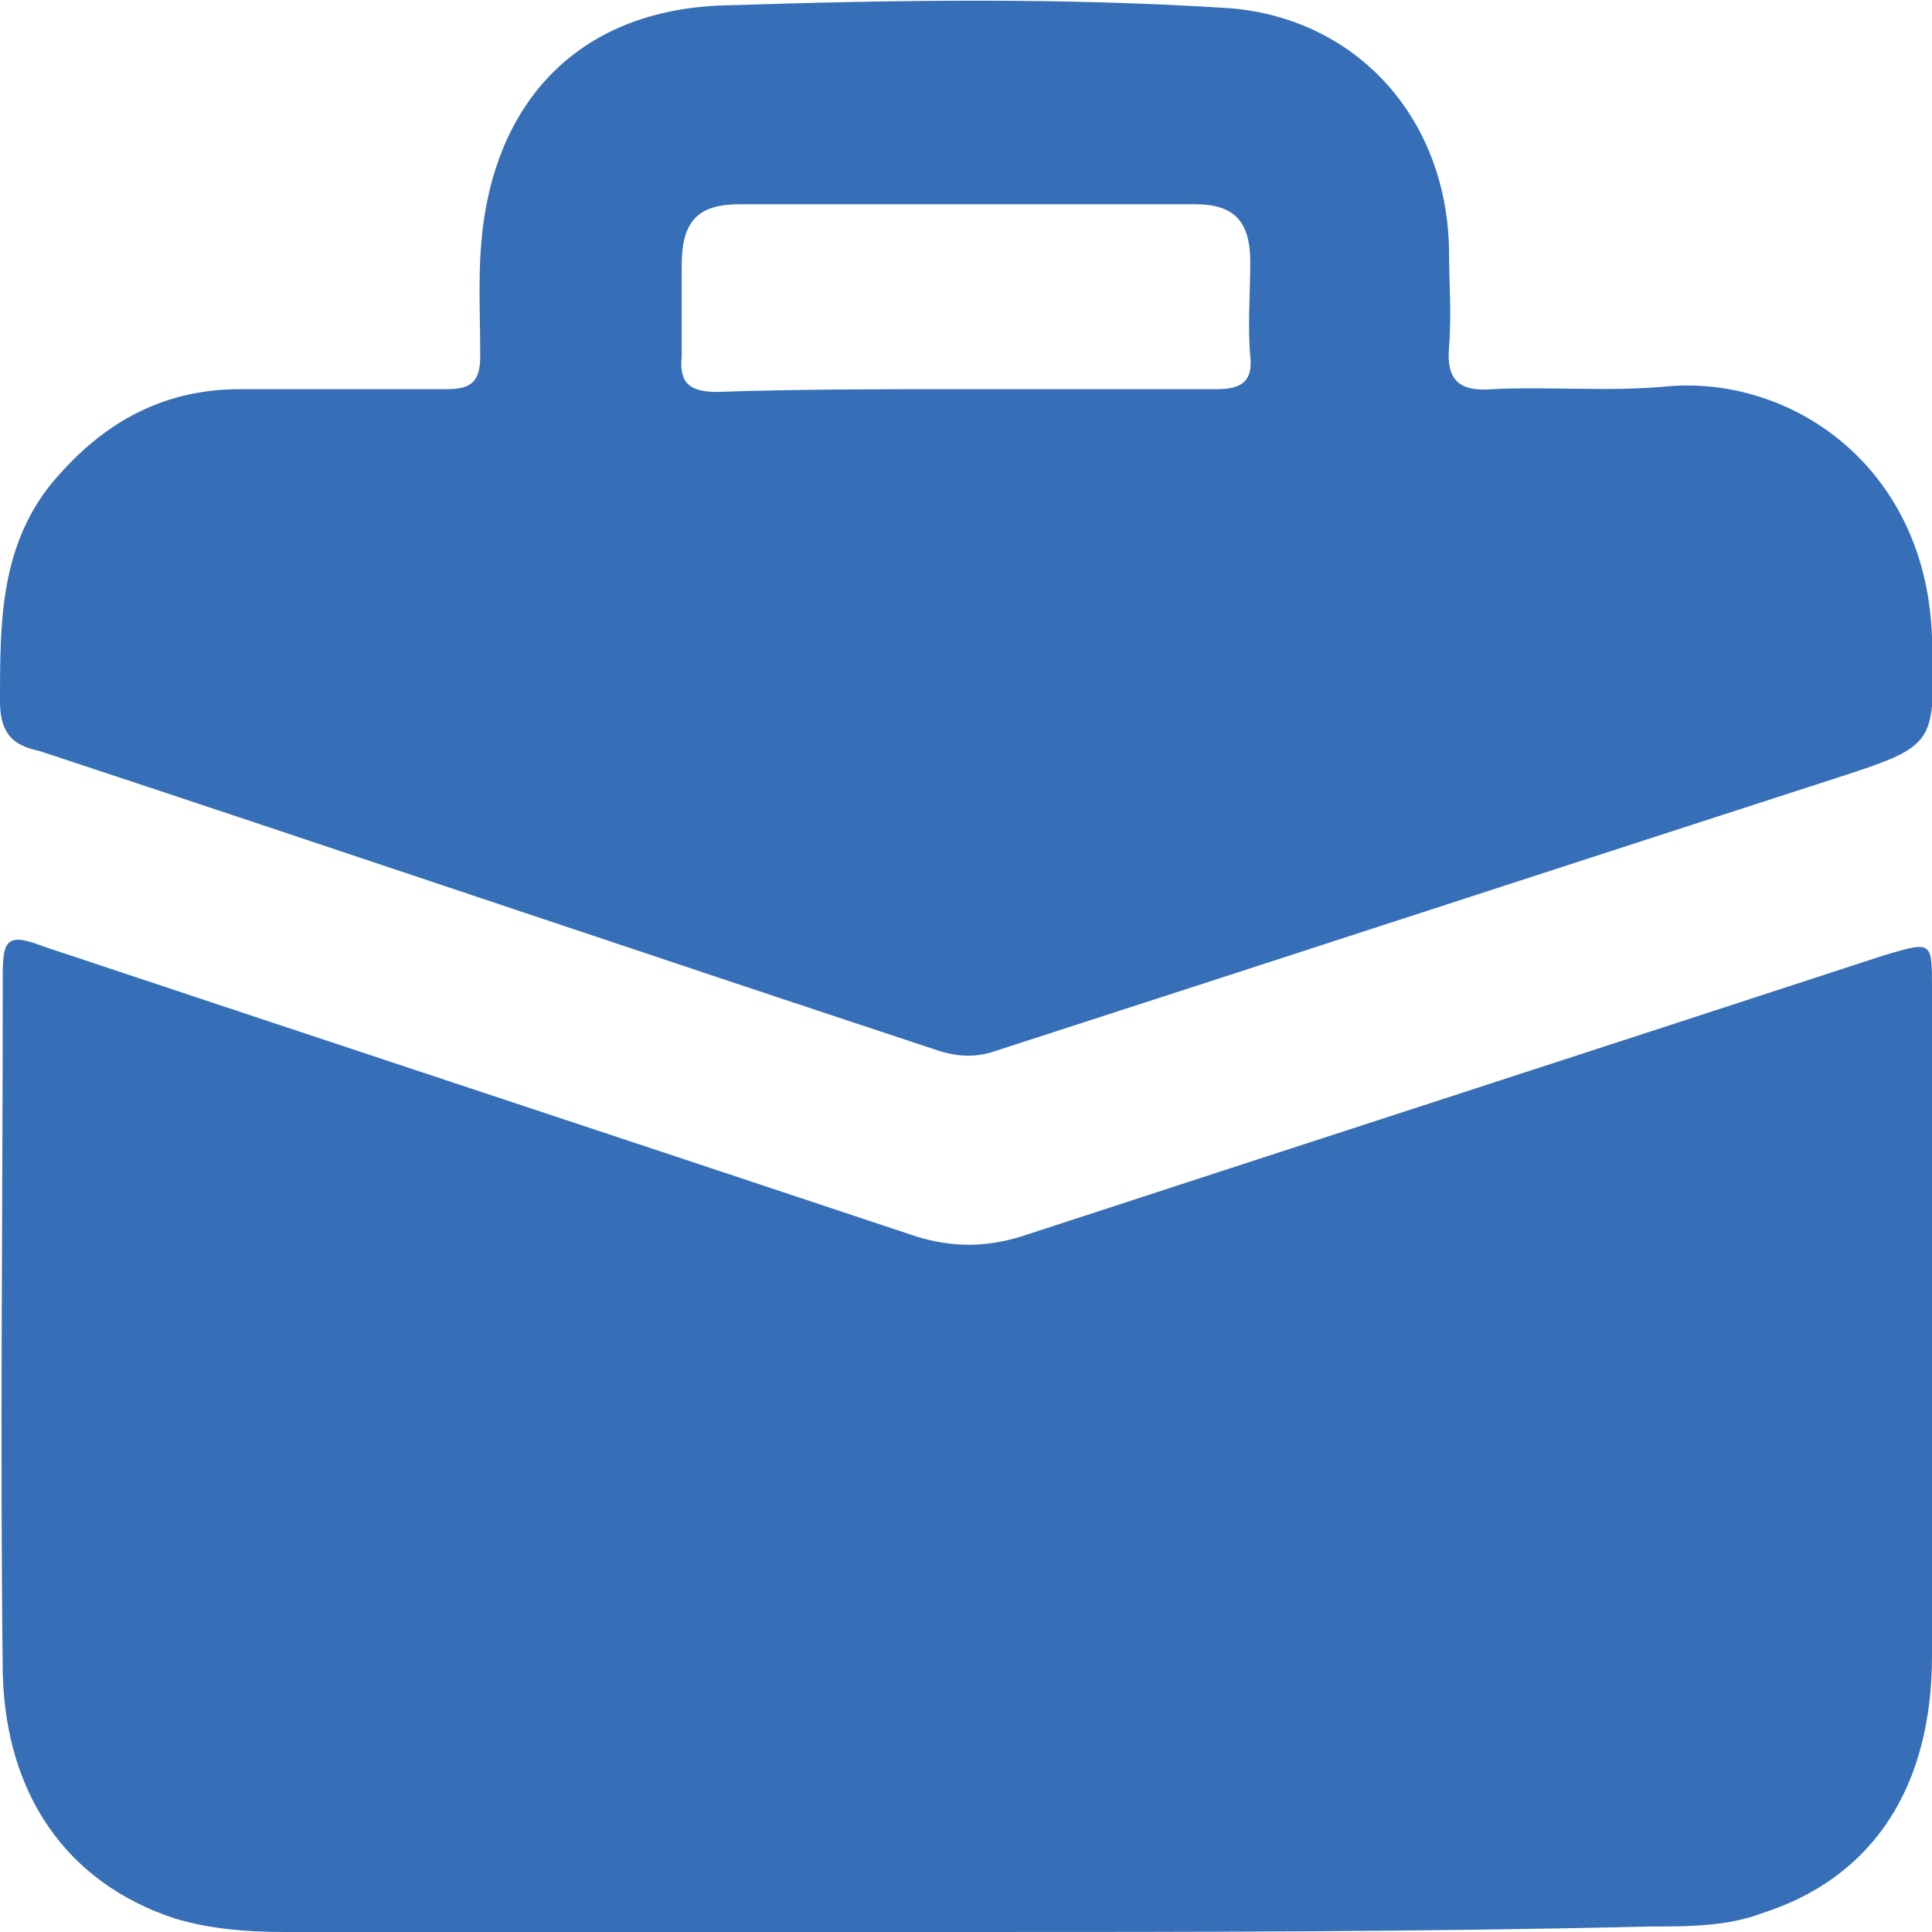 <?xml version="1.0" encoding="utf-8"?>
<!-- Generator: Adobe Illustrator 23.0.1, SVG Export Plug-In . SVG Version: 6.00 Build 0)  -->
<svg version="1.1" id="Layer_1" xmlns="http://www.w3.org/2000/svg" xmlns:xlink="http://www.w3.org/1999/xlink" x="0px" y="0px"
	 viewBox="0 0 70 70" style="enable-background:new 0 0 70 70;" xml:space="preserve">
<style type="text/css">
	.st0{fill:#366FB7;}
	.st1{fill:none;}
</style>
<path class="st0" d="M35,70c-8.2,0-16.5,0-24.7,0c-1.3,0-2.7-0.1-4-0.5c-3.9-1.3-6.1-4.5-6.2-8.9c-0.1-8.4,0-16.8,0-25.3
	c0-1.3,0.2-1.5,1.5-1c10.5,3.5,21.1,7,31.6,10.5c1.3,0.4,2.5,0.4,3.8,0c10.4-3.4,20.9-6.8,31.3-10.2c1.7-0.5,1.7-0.5,1.7,1.2
	c0,8.1,0,16.2,0,24.2c0,4.7-2.1,8-6.1,9.3c-1.3,0.5-2.7,0.5-4.1,0.5C51.5,70,43.2,70,35,70"/>
<path class="st0" d="M12.2,14.1c1.3,0,2.7,0,4,0c0.9,0,1.2-0.3,1.2-1.2c0-1.6-0.1-3.1,0.1-4.7c0.6-4.7,3.6-7.8,8.6-8
	C32.3,0,38.4-0.1,44.6,0.3c4.6,0.4,7.8,4,7.9,8.7c0,1.2,0.1,2.4,0,3.6c-0.1,1.2,0.4,1.6,1.6,1.5c2.1-0.1,4.2,0.1,6.3-0.1
	c4.5-0.4,9.4,2.9,9.6,9.1c0.1,3.9,0.2,3.9-3.5,5.1c-10.2,3.3-20.3,6.6-30.5,9.9c-0.6,0.2-1.2,0.2-1.9,0
	c-10.9-3.6-21.8-7.3-32.7-10.9C0.4,27,0,26.5,0,25.4c0-2.8,0-5.5,1.8-7.8c1.8-2.2,4-3.5,6.9-3.5C9.9,14.1,11.1,14.1,12.2,14.1
	 M34.9,14.1c3.1,0,6.2,0,9.2,0c0.9,0,1.3-0.3,1.2-1.2c-0.1-1.1,0-2.3,0-3.4c0-1.5-0.6-2.1-2-2.1c-5.5,0-11,0-16.5,0
	c-1.5,0-2.1,0.6-2.1,2.2c0,1.1,0,2.2,0,3.3c-0.1,1,0.3,1.3,1.3,1.3C28.9,14.1,31.9,14.1,34.9,14.1"/>
<rect class="st1" width="70" height="70"/>
<rect class="st1" width="70" height="70"/>
</svg>
